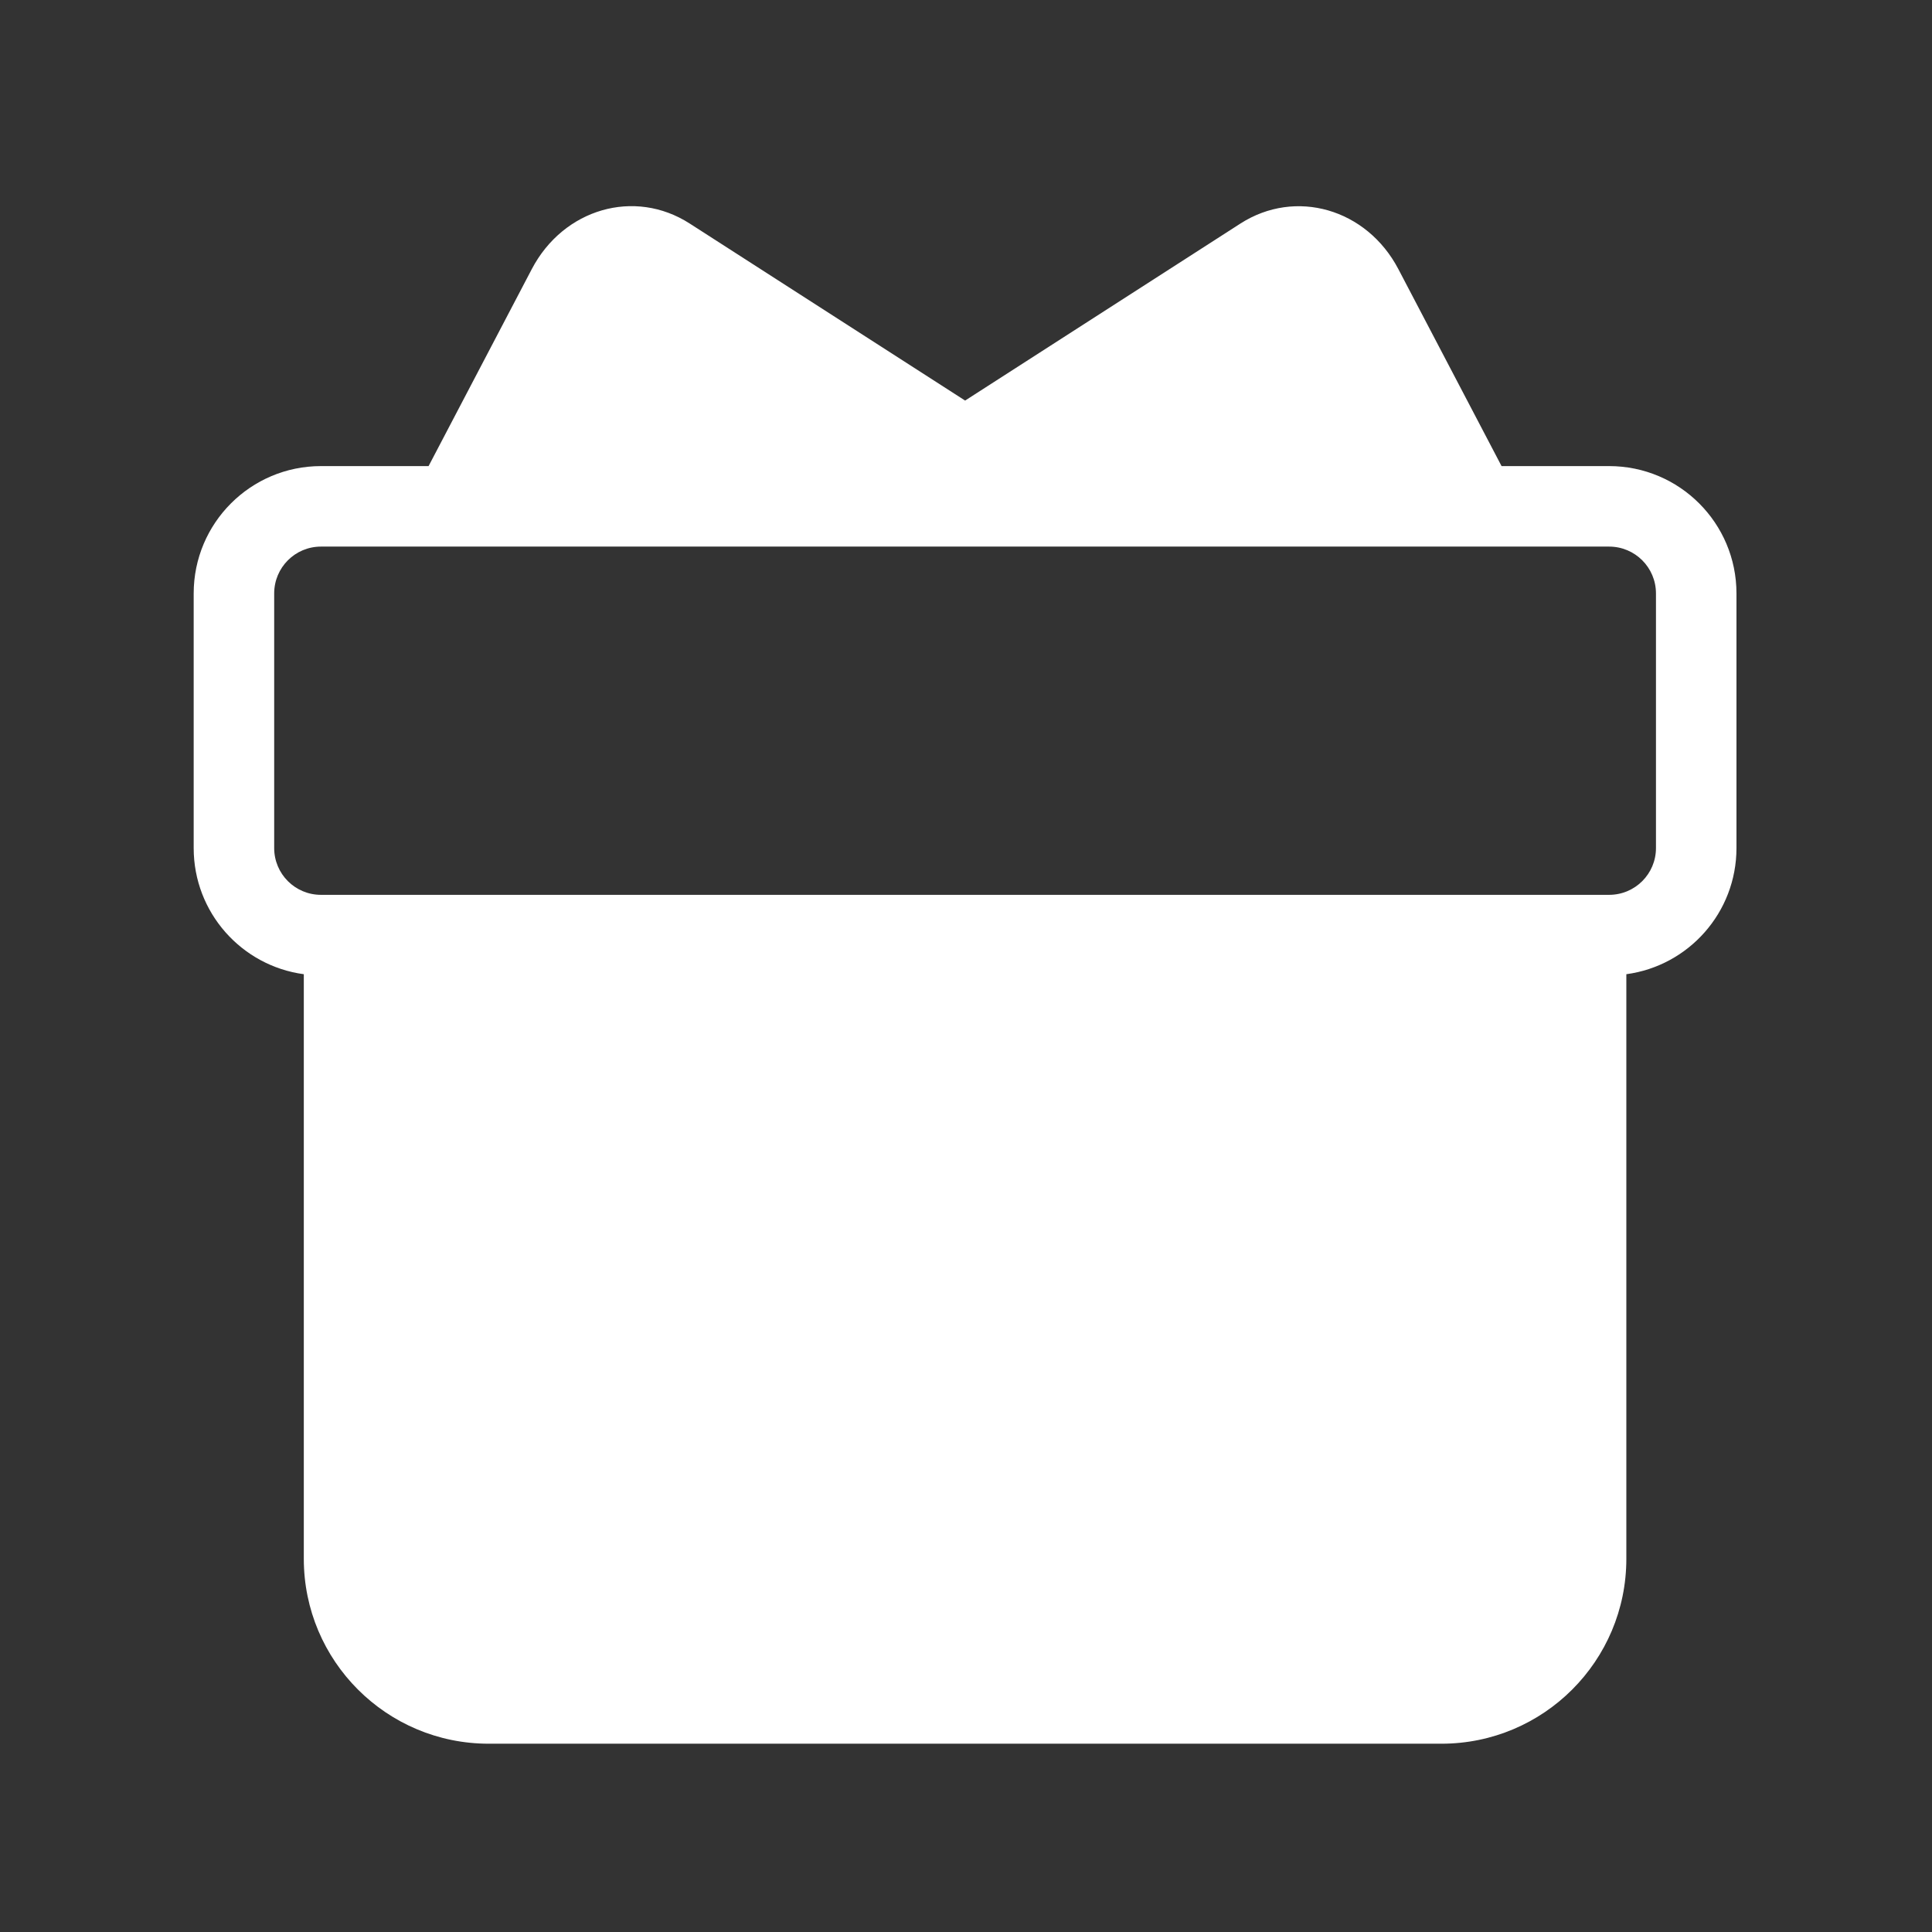 <svg width="24" height="24" viewBox="0 0 24 24" fill="none" xmlns="http://www.w3.org/2000/svg">
<rect x="0" y="0" width="24" height="24" fill="#333333" stroke="none"/>
<g opacity="1">
<mask id="mask0_276_6828" style="mask-type:alpha" maskUnits="userSpaceOnUse" x="0" y="0" width="24" height="24">
<rect width="24" height="24" rx="3" fill="white" fill-opacity="0.24"/>
</mask>
<g mask="url(#mask0_276_6828)">
</g>
<path fill-rule="evenodd" clip-rule="evenodd" d="M6.606 3.343L5.324 5.79H3.987C3.114 5.79 2.406 6.498 2.406 7.372V10.535C2.406 11.336 3.001 11.998 3.774 12.102V19.364C3.774 20.633 4.802 21.661 6.071 21.661H17.906C19.175 21.661 20.203 20.633 20.203 19.364V12.102C20.976 11.998 21.571 11.336 21.571 10.535V7.372C21.571 6.498 20.863 5.79 19.989 5.79H18.653L17.371 3.343C16.977 2.592 16.093 2.338 15.409 2.777L11.989 4.976L8.568 2.777C7.883 2.336 7 2.592 6.606 3.343ZM19.989 11.116H3.987C3.666 11.116 3.406 10.856 3.406 10.535V7.372C3.406 7.05 3.666 6.79 3.987 6.79H19.989C20.311 6.79 20.571 7.05 20.571 7.372V10.535C20.571 10.856 20.311 11.116 19.989 11.116Z" fill="white"/>
</g>
</svg>
